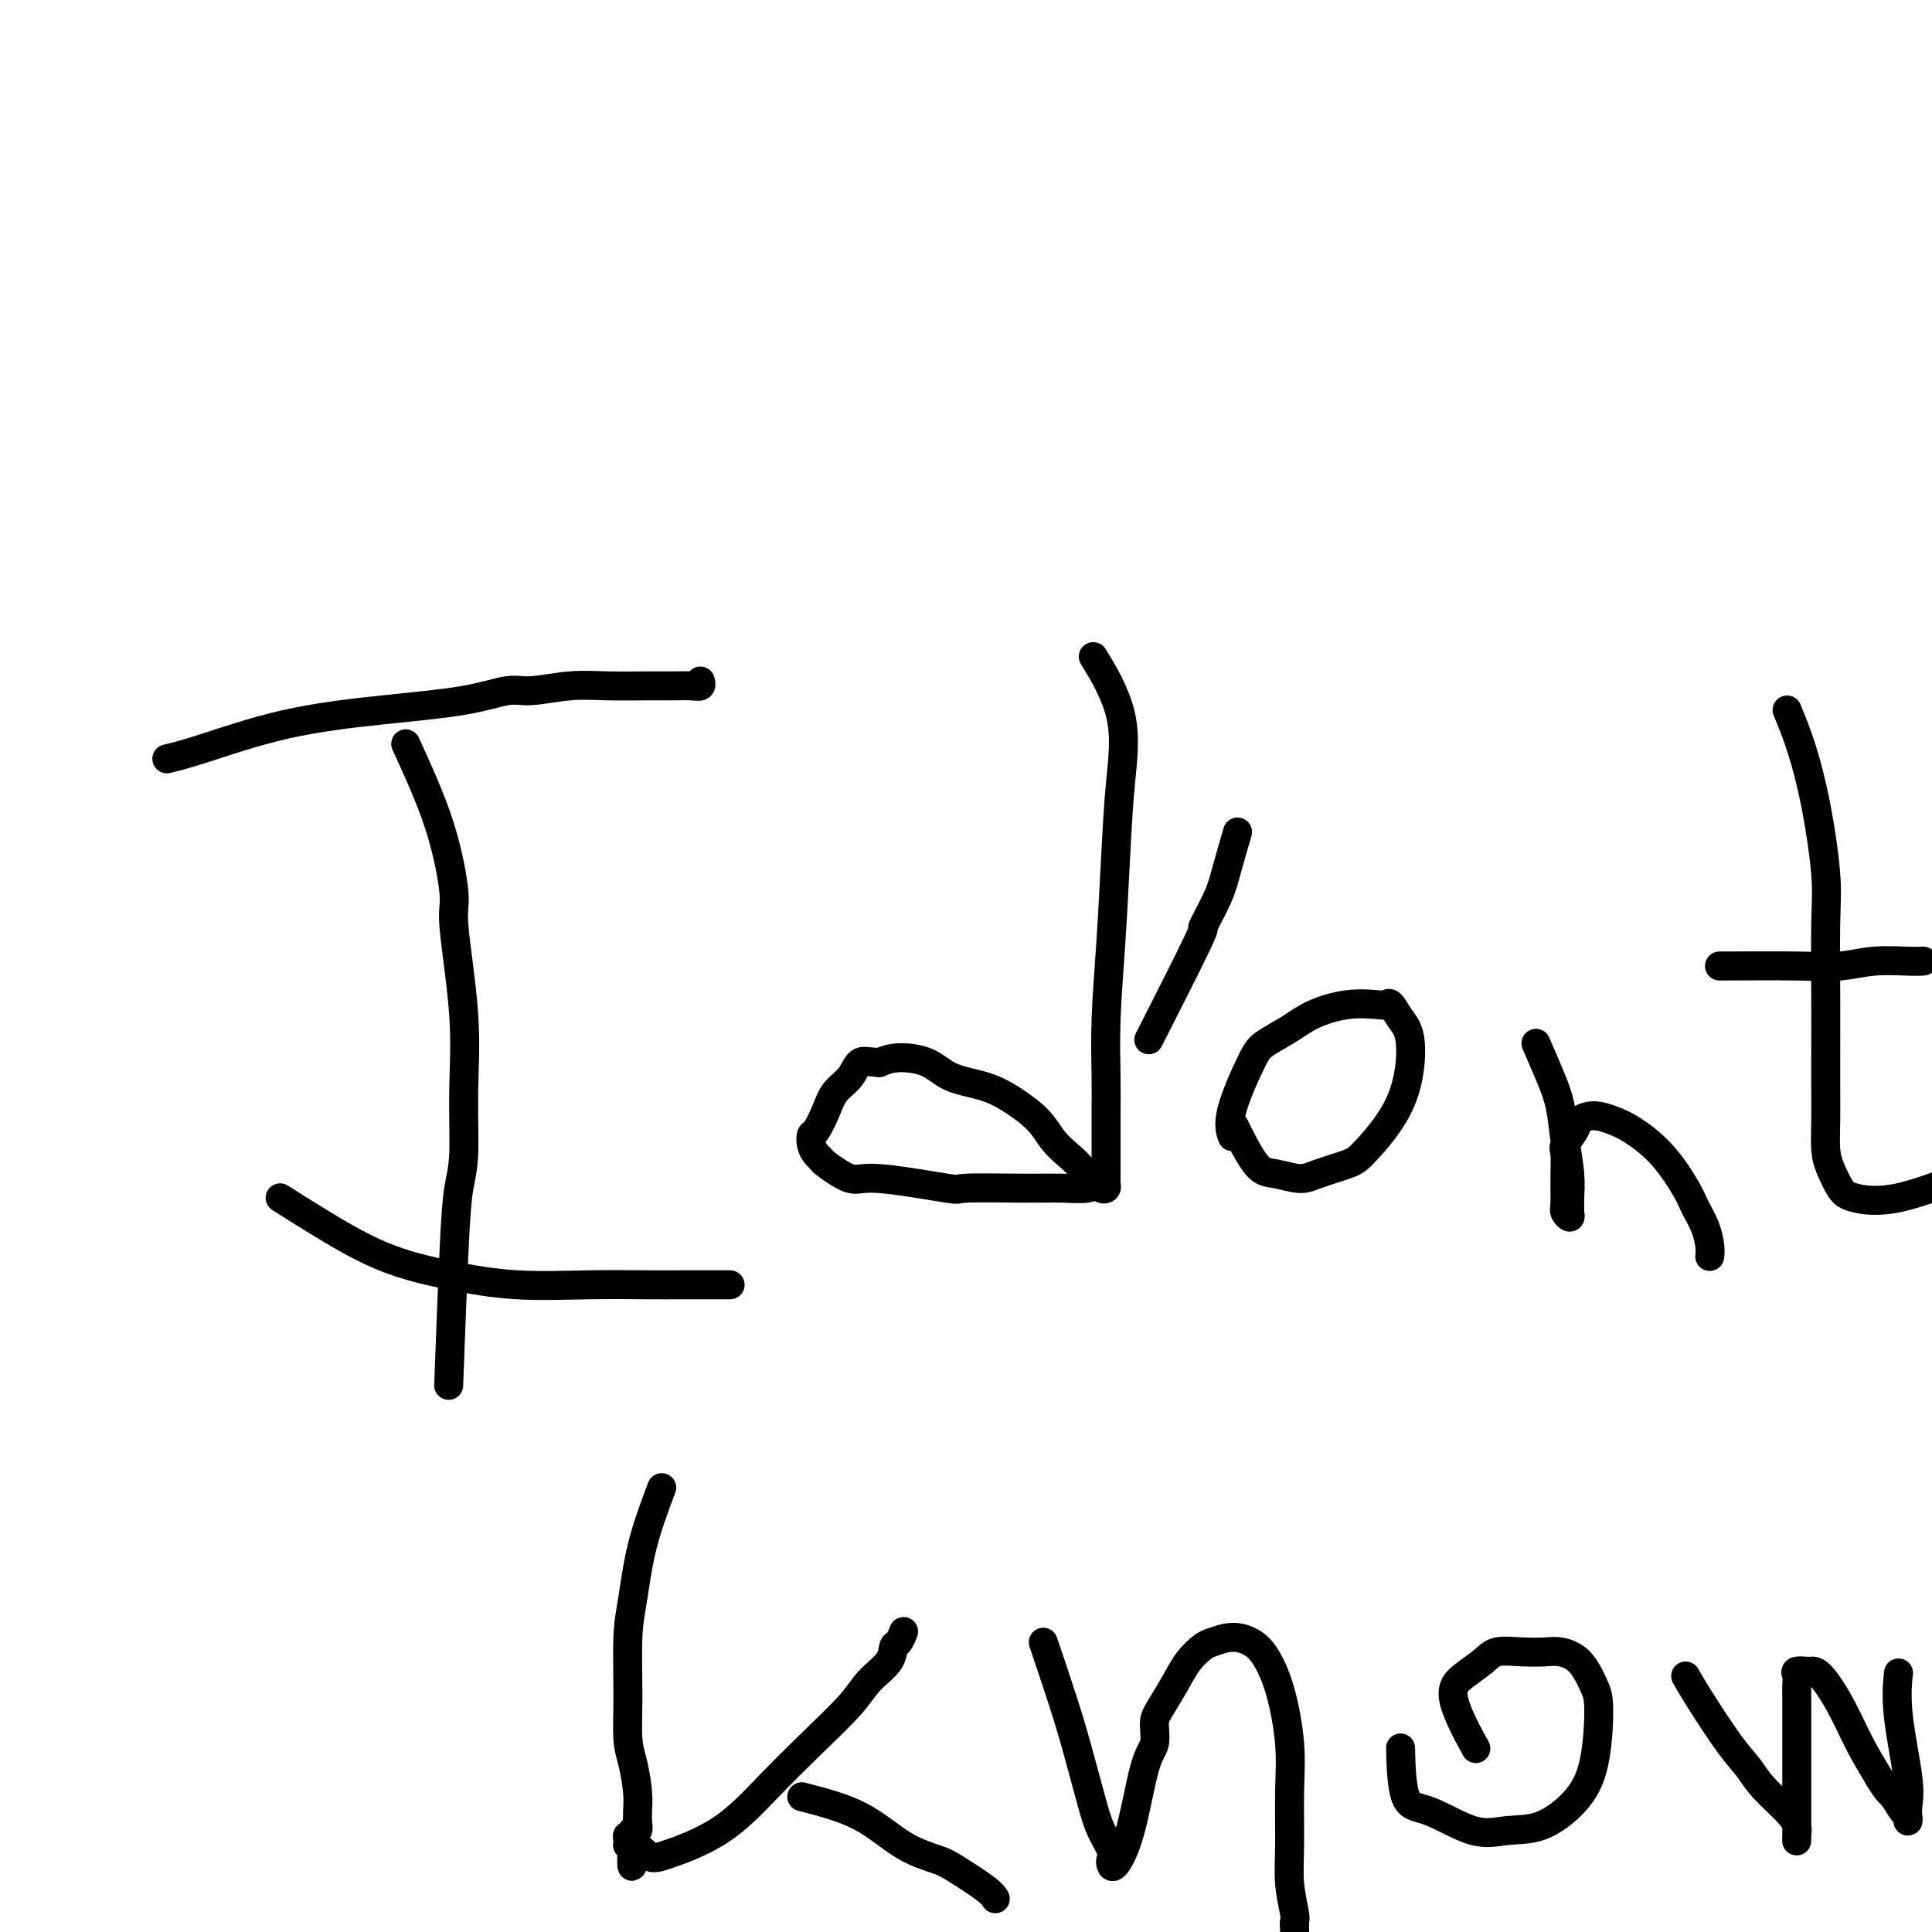 <svg viewBox='0 0 400 400' version='1.1' xmlns='http://www.w3.org/2000/svg' xmlns:xlink='http://www.w3.org/1999/xlink'><g fill='none' stroke='#000000' stroke-width='6' stroke-linecap='round' stroke-linejoin='round'><path d='M35,157c-0.407,0.096 -0.814,0.192 0,0c0.814,-0.192 2.850,-0.672 7,-2c4.150,-1.328 10.413,-3.504 17,-5c6.587,-1.496 13.498,-2.314 20,-3c6.502,-0.686 12.595,-1.242 17,-2c4.405,-0.758 7.122,-1.720 9,-2c1.878,-0.280 2.917,0.121 5,0c2.083,-0.121 5.208,-0.765 8,-1c2.792,-0.235 5.249,-0.062 8,0c2.751,0.062 5.795,0.013 8,0c2.205,-0.013 3.572,0.010 5,0c1.428,-0.010 2.919,-0.054 4,0c1.081,0.054 1.753,0.207 2,0c0.247,-0.207 0.071,-0.773 0,-1c-0.071,-0.227 -0.035,-0.113 0,0'/><path d='M84,154c2.602,5.694 5.205,11.387 7,17c1.795,5.613 2.783,11.144 3,14c0.217,2.856 -0.337,3.037 0,7c0.337,3.963 1.566,11.709 2,18c0.434,6.291 0.074,11.126 0,16c-0.074,4.874 0.138,9.787 0,13c-0.138,3.213 -0.625,4.727 -1,7c-0.375,2.273 -0.640,5.304 -1,13c-0.360,7.696 -0.817,20.056 -1,25c-0.183,4.944 -0.091,2.472 0,0'/><path d='M58,248c2.246,1.426 4.493,2.851 8,5c3.507,2.149 8.275,5.021 13,7c4.725,1.979 9.408,3.066 14,4c4.592,0.934 9.092,1.714 14,2c4.908,0.286 10.222,0.077 15,0c4.778,-0.077 9.018,-0.021 12,0c2.982,0.021 4.707,0.005 7,0c2.293,-0.005 5.156,-0.001 7,0c1.844,0.001 2.670,0.000 3,0c0.330,-0.000 0.165,-0.000 0,0'/><path d='M227,137c-0.560,-0.911 -1.119,-1.823 0,0c1.119,1.823 3.918,6.379 5,11c1.082,4.621 0.448,9.305 0,14c-0.448,4.695 -0.708,9.400 -1,15c-0.292,5.600 -0.614,12.094 -1,18c-0.386,5.906 -0.835,11.223 -1,16c-0.165,4.777 -0.044,9.014 0,12c0.044,2.986 0.012,4.722 0,7c-0.012,2.278 -0.002,5.097 0,7c0.002,1.903 -0.003,2.889 0,4c0.003,1.111 0.013,2.347 0,3c-0.013,0.653 -0.049,0.723 0,1c0.049,0.277 0.184,0.763 0,1c-0.184,0.237 -0.685,0.226 -1,0c-0.315,-0.226 -0.444,-0.668 -1,-1c-0.556,-0.332 -1.540,-0.556 -2,-1c-0.460,-0.444 -0.397,-1.108 -1,-2c-0.603,-0.892 -1.873,-2.011 -3,-3c-1.127,-0.989 -2.111,-1.849 -3,-3c-0.889,-1.151 -1.684,-2.591 -3,-4c-1.316,-1.409 -3.153,-2.785 -5,-4c-1.847,-1.215 -3.705,-2.270 -6,-3c-2.295,-0.730 -5.028,-1.134 -7,-2c-1.972,-0.866 -3.185,-2.195 -5,-3c-1.815,-0.805 -4.233,-1.087 -6,-1c-1.767,0.087 -2.884,0.544 -4,1'/><path d='M182,220c-2.374,-0.146 -3.308,-0.512 -4,0c-0.692,0.512 -1.142,1.901 -2,3c-0.858,1.099 -2.126,1.908 -3,3c-0.874,1.092 -1.356,2.467 -2,4c-0.644,1.533 -1.451,3.223 -2,4c-0.549,0.777 -0.841,0.639 -1,1c-0.159,0.361 -0.184,1.219 0,2c0.184,0.781 0.576,1.486 1,2c0.424,0.514 0.879,0.839 1,1c0.121,0.161 -0.093,0.159 1,1c1.093,0.841 3.494,2.527 5,3c1.506,0.473 2.117,-0.266 6,0c3.883,0.266 11.040,1.536 14,2c2.960,0.464 1.725,0.121 4,0c2.275,-0.121 8.060,-0.018 12,0c3.940,0.018 6.036,-0.047 8,0c1.964,0.047 3.798,0.205 5,0c1.202,-0.205 1.772,-0.773 2,-1c0.228,-0.227 0.114,-0.114 0,0'/><path d='M255,235c0.106,0.290 0.212,0.580 0,0c-0.212,-0.580 -0.741,-2.032 0,-5c0.741,-2.968 2.751,-7.454 4,-10c1.249,-2.546 1.735,-3.152 3,-4c1.265,-0.848 3.309,-1.940 5,-3c1.691,-1.060 3.030,-2.090 5,-3c1.970,-0.910 4.572,-1.699 7,-2c2.428,-0.301 4.683,-0.114 6,0c1.317,0.114 1.697,0.154 2,0c0.303,-0.154 0.531,-0.501 1,0c0.469,0.501 1.181,1.849 2,3c0.819,1.151 1.744,2.104 2,5c0.256,2.896 -0.159,7.733 -2,12c-1.841,4.267 -5.108,7.963 -7,10c-1.892,2.037 -2.409,2.416 -4,3c-1.591,0.584 -4.255,1.374 -6,2c-1.745,0.626 -2.570,1.088 -4,1c-1.430,-0.088 -3.466,-0.725 -5,-1c-1.534,-0.275 -2.567,-0.190 -4,-2c-1.433,-1.810 -3.267,-5.517 -4,-7c-0.733,-1.483 -0.367,-0.741 0,0'/><path d='M318,216c1.064,2.444 2.127,4.889 3,7c0.873,2.111 1.554,3.889 2,6c0.446,2.111 0.655,4.554 1,7c0.345,2.446 0.826,4.895 1,7c0.174,2.105 0.043,3.868 0,5c-0.043,1.132 0.003,1.634 0,2c-0.003,0.366 -0.053,0.595 0,1c0.053,0.405 0.211,0.984 0,1c-0.211,0.016 -0.790,-0.533 -1,-1c-0.210,-0.467 -0.049,-0.853 0,-2c0.049,-1.147 -0.013,-3.056 0,-5c0.013,-1.944 0.103,-3.923 0,-5c-0.103,-1.077 -0.397,-1.253 0,-2c0.397,-0.747 1.486,-2.067 2,-3c0.514,-0.933 0.453,-1.481 1,-2c0.547,-0.519 1.701,-1.009 3,-1c1.299,0.009 2.742,0.518 4,1c1.258,0.482 2.329,0.936 4,2c1.671,1.064 3.940,2.739 6,5c2.060,2.261 3.911,5.107 5,7c1.089,1.893 1.416,2.833 2,4c0.584,1.167 1.425,2.560 2,4c0.575,1.440 0.886,2.926 1,4c0.114,1.074 0.033,1.735 0,2c-0.033,0.265 -0.016,0.132 0,0'/><path d='M356,200c5.905,-0.030 11.810,-0.061 16,0c4.190,0.061 6.664,0.212 9,0c2.336,-0.212 4.533,-0.789 7,-1c2.467,-0.211 5.203,-0.057 7,0c1.797,0.057 2.656,0.016 3,0c0.344,-0.016 0.172,-0.008 0,0'/><path d='M370,147c0.989,2.392 1.978,4.785 3,8c1.022,3.215 2.078,7.254 3,12c0.922,4.746 1.711,10.199 2,14c0.289,3.801 0.078,5.950 0,10c-0.078,4.050 -0.021,10.001 0,15c0.021,4.999 0.008,9.046 0,12c-0.008,2.954 -0.010,4.815 0,7c0.010,2.185 0.033,4.693 0,7c-0.033,2.307 -0.120,4.412 0,6c0.120,1.588 0.447,2.659 1,4c0.553,1.341 1.330,2.950 2,4c0.670,1.050 1.231,1.539 3,2c1.769,0.461 4.745,0.893 9,0c4.255,-0.893 9.787,-3.112 12,-4c2.213,-0.888 1.106,-0.444 0,0'/><path d='M137,308c-1.495,3.989 -2.990,7.977 -4,12c-1.010,4.023 -1.536,8.079 -2,11c-0.464,2.921 -0.867,4.707 -1,8c-0.133,3.293 0.003,8.094 0,12c-0.003,3.906 -0.144,6.917 0,9c0.144,2.083 0.574,3.239 1,5c0.426,1.761 0.847,4.126 1,6c0.153,1.874 0.037,3.258 0,4c-0.037,0.742 0.005,0.844 0,1c-0.005,0.156 -0.058,0.367 0,1c0.058,0.633 0.226,1.689 0,2c-0.226,0.311 -0.845,-0.123 -1,0c-0.155,0.123 0.154,0.803 0,1c-0.154,0.197 -0.771,-0.088 -1,0c-0.229,0.088 -0.072,0.549 0,1c0.072,0.451 0.058,0.891 0,1c-0.058,0.109 -0.159,-0.112 0,0c0.159,0.112 0.580,0.556 1,1'/><path d='M131,383c-0.001,6.760 -0.503,1.659 0,0c0.503,-1.659 2.010,0.125 3,1c0.990,0.875 1.462,0.843 4,0c2.538,-0.843 7.143,-2.497 11,-5c3.857,-2.503 6.967,-5.856 10,-9c3.033,-3.144 5.989,-6.079 9,-9c3.011,-2.921 6.078,-5.828 8,-8c1.922,-2.172 2.701,-3.609 4,-5c1.299,-1.391 3.119,-2.737 4,-4c0.881,-1.263 0.824,-2.442 1,-3c0.176,-0.558 0.586,-0.497 1,-1c0.414,-0.503 0.833,-1.572 1,-2c0.167,-0.428 0.084,-0.214 0,0'/><path d='M166,372c4.244,1.093 8.489,2.187 12,4c3.511,1.813 6.289,4.346 9,6c2.711,1.654 5.353,2.429 7,3c1.647,0.571 2.297,0.936 4,2c1.703,1.064 4.458,2.825 6,4c1.542,1.175 1.869,1.764 2,2c0.131,0.236 0.065,0.118 0,0'/><path d='M216,340c1.430,4.232 2.860,8.464 4,12c1.140,3.536 1.990,6.376 3,10c1.010,3.624 2.179,8.031 3,11c0.821,2.969 1.293,4.498 2,6c0.707,1.502 1.648,2.977 2,4c0.352,1.023 0.114,1.596 0,2c-0.114,0.404 -0.104,0.640 0,1c0.104,0.360 0.300,0.844 1,0c0.700,-0.844 1.902,-3.014 3,-7c1.098,-3.986 2.093,-9.786 3,-13c0.907,-3.214 1.726,-3.840 2,-5c0.274,-1.160 0.003,-2.854 0,-4c-0.003,-1.146 0.263,-1.746 1,-3c0.737,-1.254 1.946,-3.163 3,-5c1.054,-1.837 1.952,-3.600 3,-5c1.048,-1.400 2.248,-2.435 3,-3c0.752,-0.565 1.058,-0.660 2,-1c0.942,-0.340 2.519,-0.926 4,-1c1.481,-0.074 2.866,0.365 4,1c1.134,0.635 2.017,1.465 3,3c0.983,1.535 2.066,3.773 3,7c0.934,3.227 1.718,7.442 2,11c0.282,3.558 0.062,6.459 0,10c-0.062,3.541 0.035,7.722 0,11c-0.035,3.278 -0.202,5.652 0,8c0.202,2.348 0.772,4.671 1,6c0.228,1.329 0.114,1.665 0,2'/><path d='M268,398c0.156,5.978 0.044,2.422 0,1c-0.044,-1.422 -0.022,-0.711 0,0'/><path d='M305,361c0.485,0.888 0.971,1.775 0,0c-0.971,-1.775 -3.398,-6.213 -4,-9c-0.602,-2.787 0.622,-3.923 2,-5c1.378,-1.077 2.909,-2.093 4,-3c1.091,-0.907 1.741,-1.704 3,-2c1.259,-0.296 3.129,-0.091 5,0c1.871,0.091 3.745,0.069 5,0c1.255,-0.069 1.890,-0.184 3,0c1.110,0.184 2.694,0.666 4,2c1.306,1.334 2.333,3.521 3,5c0.667,1.479 0.974,2.252 1,5c0.026,2.748 -0.228,7.472 -1,11c-0.772,3.528 -2.060,5.859 -4,8c-1.940,2.141 -4.530,4.092 -7,5c-2.470,0.908 -4.819,0.774 -7,1c-2.181,0.226 -4.192,0.812 -7,0c-2.808,-0.812 -6.412,-3.022 -9,-4c-2.588,-0.978 -4.158,-0.725 -5,-3c-0.842,-2.275 -0.955,-7.079 -1,-9c-0.045,-1.921 -0.023,-0.961 0,0'/><path d='M349,347c0.695,1.223 1.390,2.445 3,5c1.610,2.555 4.134,6.442 6,9c1.866,2.558 3.074,3.787 4,5c0.926,1.213 1.569,2.408 3,4c1.431,1.592 3.652,3.579 5,5c1.348,1.421 1.825,2.277 2,3c0.175,0.723 0.047,1.315 0,2c-0.047,0.685 -0.013,1.463 0,1c0.013,-0.463 0.003,-2.166 0,-4c-0.003,-1.834 -0.001,-3.800 0,-6c0.001,-2.200 0.001,-4.635 0,-7c-0.001,-2.365 -0.002,-4.662 0,-7c0.002,-2.338 0.007,-4.718 0,-6c-0.007,-1.282 -0.028,-1.468 0,-2c0.028,-0.532 0.103,-1.411 0,-2c-0.103,-0.589 -0.384,-0.888 0,-1c0.384,-0.112 1.431,-0.037 2,0c0.569,0.037 0.658,0.038 1,0c0.342,-0.038 0.937,-0.113 2,1c1.063,1.113 2.594,3.415 4,6c1.406,2.585 2.687,5.453 4,8c1.313,2.547 2.656,4.774 4,7'/><path d='M389,368c1.812,3.054 2.341,3.188 3,4c0.659,0.812 1.446,2.301 2,3c0.554,0.699 0.873,0.609 1,1c0.127,0.391 0.062,1.263 0,1c-0.062,-0.263 -0.122,-1.662 0,-3c0.122,-1.338 0.424,-2.616 0,-6c-0.424,-3.384 -1.576,-8.872 -2,-13c-0.424,-4.128 -0.121,-6.894 0,-8c0.121,-1.106 0.061,-0.553 0,0'/><path d='M256,173c0.193,-0.663 0.386,-1.326 0,0c-0.386,1.326 -1.352,4.643 -2,7c-0.648,2.357 -0.977,3.756 -2,6c-1.023,2.244 -2.738,5.333 -3,6c-0.262,0.667 0.929,-1.090 -1,3c-1.929,4.090 -6.980,14.026 -9,18c-2.020,3.974 -1.010,1.987 0,0'/></g>
</svg>
